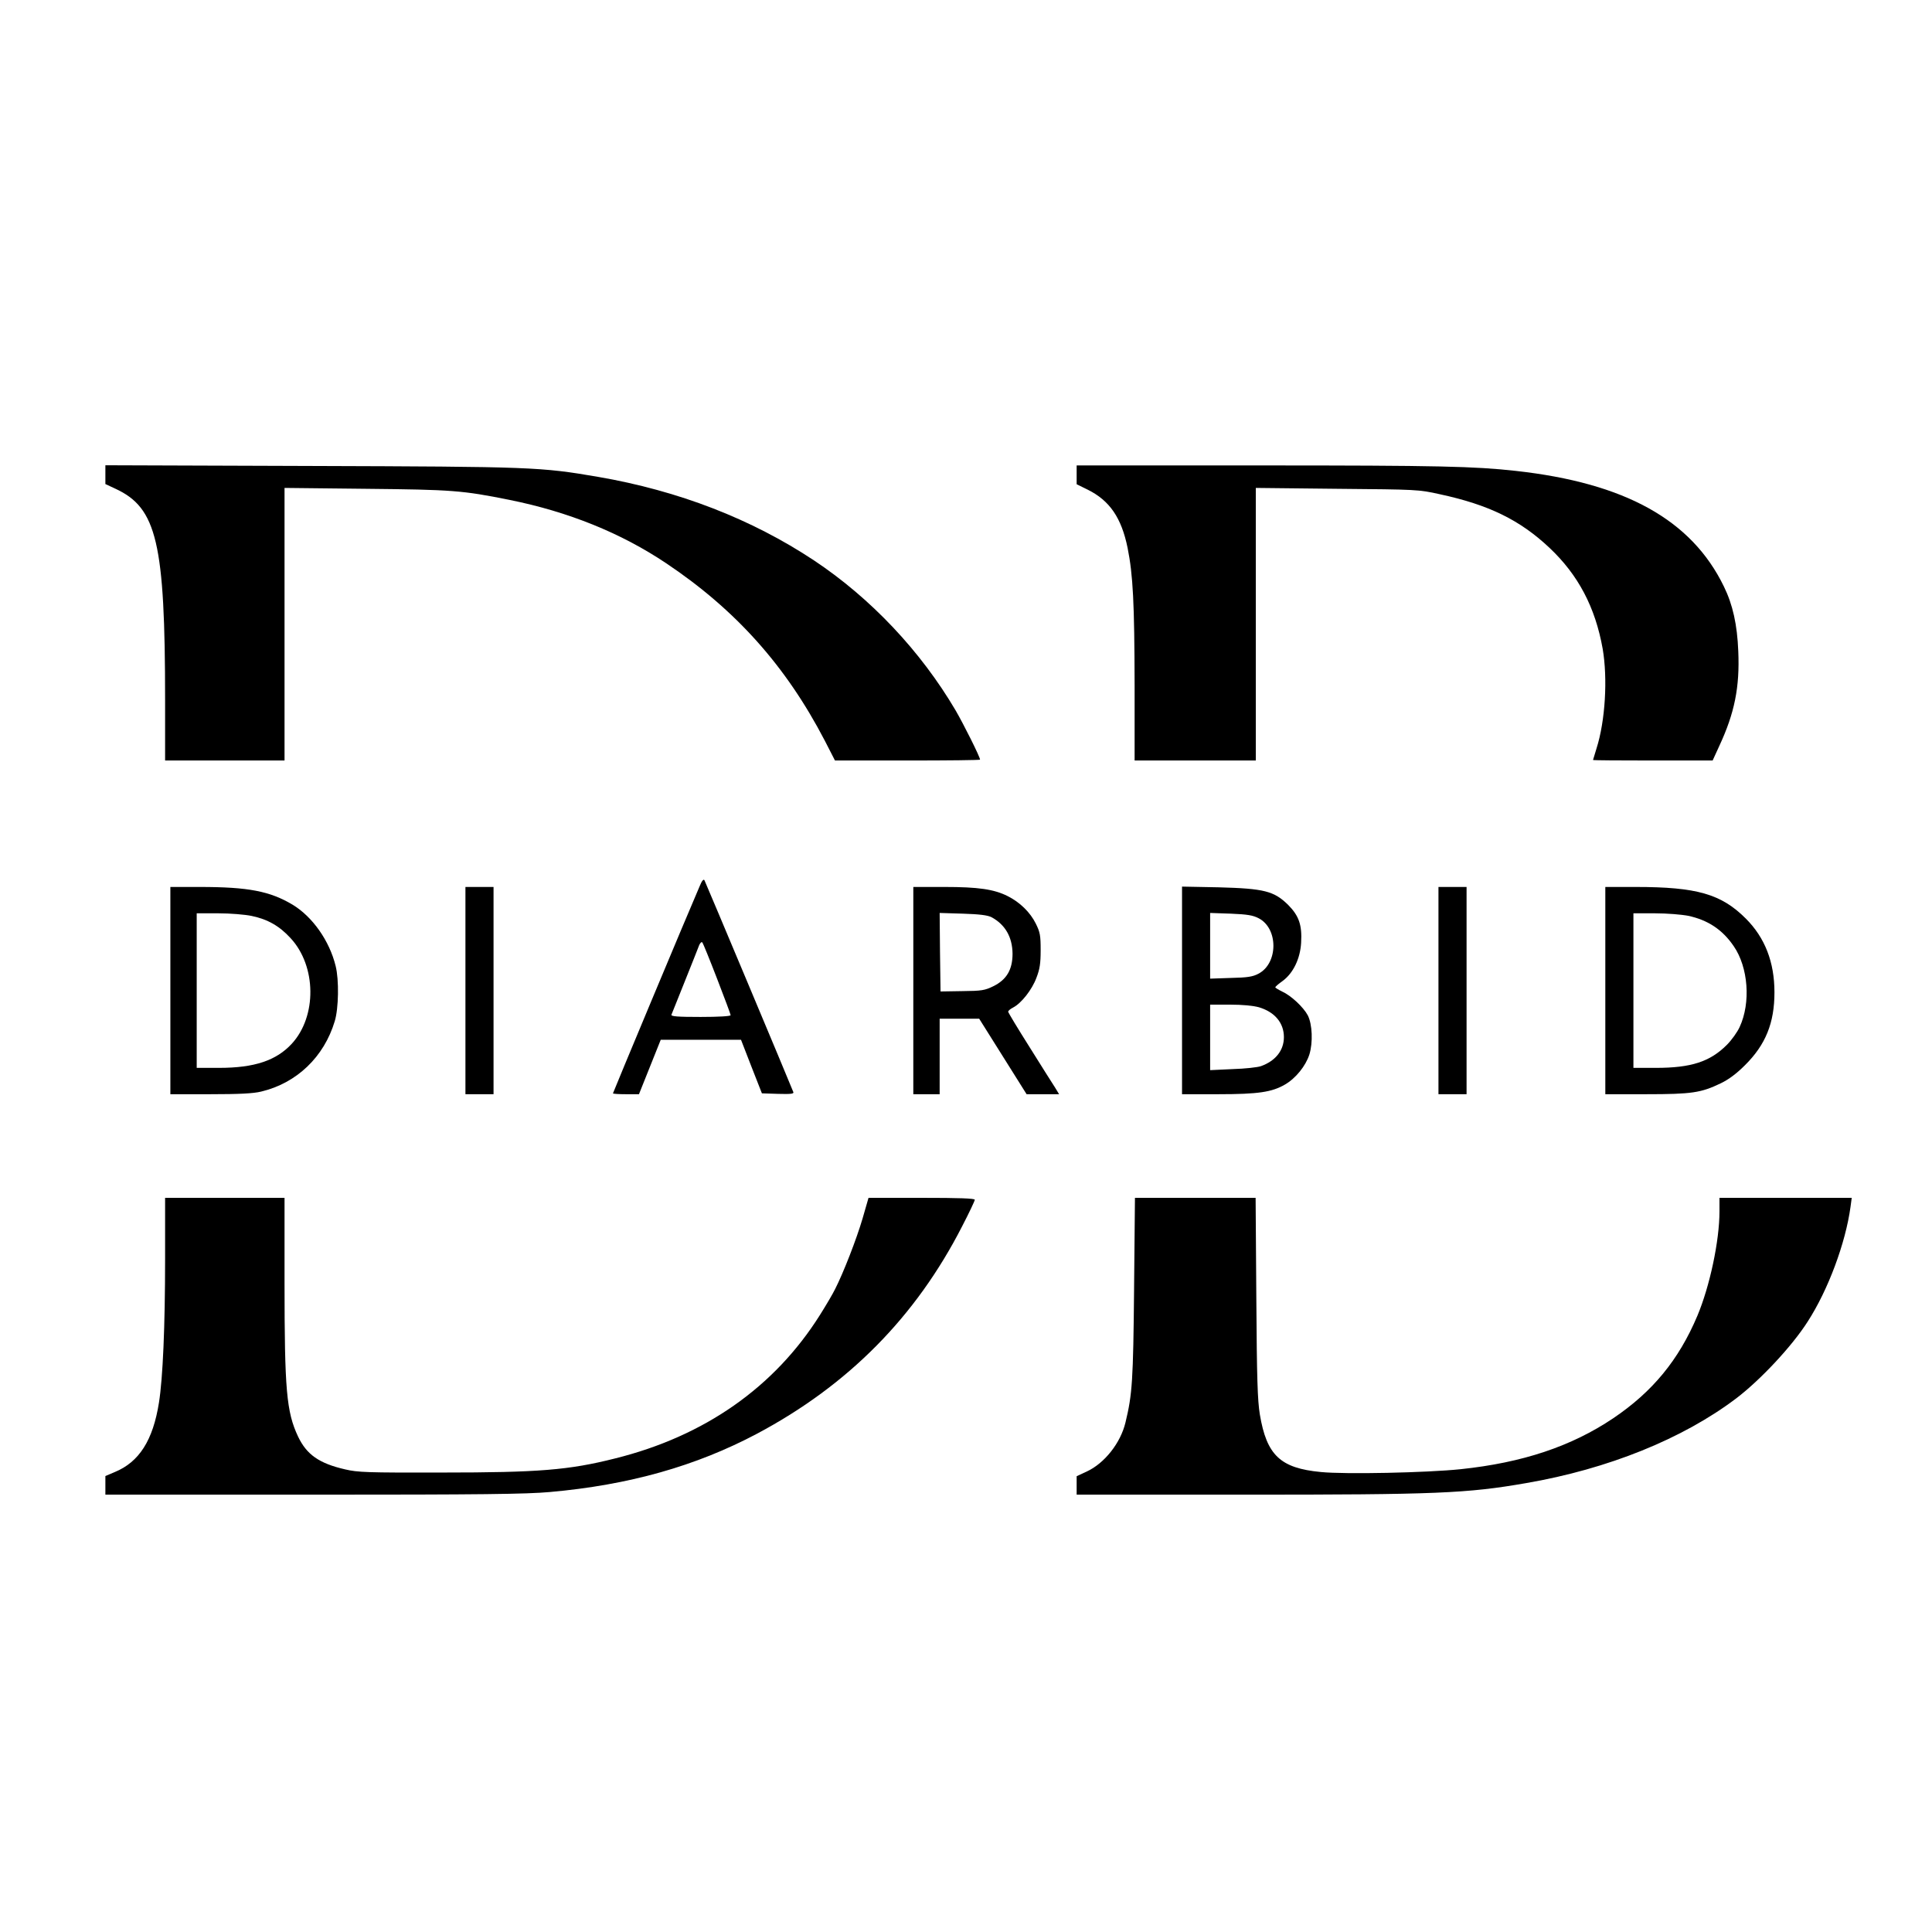 <?xml version="1.0" standalone="no"?>
<!DOCTYPE svg PUBLIC "-//W3C//DTD SVG 20010904//EN"
 "http://www.w3.org/TR/2001/REC-SVG-20010904/DTD/svg10.dtd">
<svg version="1.0" xmlns="http://www.w3.org/2000/svg"
 width="1100pt" height="1100pt" viewBox="0 0 1100 1100"
 preserveAspectRatio="xMidYMid meet">
<g transform="translate(0,1100) scale(0.1,-0.1)"
fill="#000000" stroke="none">
<path d="M600 8297 l0 -53 58 -27 c235 -109 282 -307 282 -1204 l0 -343 340 0
340 0 0 776 0 776 463 -5 c491 -5 549 -9 817 -63 334 -67 635 -188 893 -361
396 -265 682 -585 903 -1010 l58 -113 413 0 c227 0 413 2 413 5 0 15 -93 201
-139 280 -199 338 -483 639 -806 854 -356 236 -771 397 -1230 476 -327 56
-373 58 -1637 62 l-1168 4 0 -54z"/>
<path d="M6130 8296 l0 -53 63 -31 c125 -62 192 -160 227 -331 31 -155 39
-312 40 -783 l0 -428 345 0 345 0 0 776 0 776 463 -5 c456 -4 464 -4 585 -31
279 -60 456 -147 623 -304 165 -155 262 -340 304 -576 29 -169 15 -410 -35
-567 -11 -35 -20 -65 -20 -66 0 -2 153 -3 341 -3 l340 0 38 83 c87 187 117
335 108 540 -6 150 -31 264 -82 368 -184 379 -562 589 -1185 658 -234 26 -442
31 -1442 31 l-1058 0 0 -54z"/>
<path d="M3983 5953 c-72 -166 -493 -1174 -493 -1178 0 -3 33 -5 74 -5 l74 0
62 155 62 155 228 0 229 0 59 -152 60 -153 92 -3 c72 -2 91 0 87 10 -15 40
-500 1195 -506 1206 -5 9 -15 -2 -28 -35z m100 -526 c42 -109 77 -202 77 -207
0 -6 -69 -10 -171 -10 -133 0 -170 3 -166 13 3 6 37 93 77 192 40 99 76 191
81 204 6 13 13 20 18 15 4 -5 42 -98 84 -207z"/>
<path d="M970 5360 l0 -590 228 0 c164 0 244 4 289 15 202 48 358 197 419 401
22 72 25 235 5 314 -35 143 -131 280 -245 349 -129 77 -252 101 -528 101
l-168 0 0 -590z m463 425 c91 -19 158 -57 222 -127 147 -159 150 -445 6 -601
-88 -95 -212 -137 -413 -137 l-128 0 0 440 0 440 123 0 c67 0 152 -7 190 -15z"/>
<path d="M2650 5360 l0 -590 80 0 80 0 0 590 0 590 -80 0 -80 0 0 -590z"/>
<path d="M5200 5360 l0 -590 75 0 75 0 0 215 0 215 113 0 112 0 135 -215 135
-215 93 0 92 0 -23 38 c-13 20 -79 124 -145 230 -67 106 -122 197 -122 202 0
5 13 16 29 24 46 24 107 101 132 169 19 49 24 81 24 157 0 84 -3 102 -28 152
-31 63 -90 121 -160 156 -78 39 -167 52 -359 52 l-178 0 0 -590z m445 418 c78
-42 119 -113 120 -208 0 -91 -34 -148 -109 -185 -49 -24 -67 -27 -178 -28
l-123 -2 -3 224 -2 223 132 -4 c96 -3 141 -9 163 -20z"/>
<path d="M6730 5361 l0 -591 208 0 c226 0 304 12 378 55 62 36 118 106 139
171 21 68 17 172 -9 223 -25 47 -96 113 -145 135 -22 11 -41 22 -40 25 0 3 19
20 42 36 60 44 100 127 105 217 6 101 -12 153 -73 215 -81 80 -137 94 -397
101 l-208 4 0 -591z m436 411 c113 -58 112 -257 -1 -316 -32 -17 -62 -22 -157
-24 l-118 -4 0 187 0 187 118 -4 c94 -4 125 -9 158 -26z m2 -507 c90 -27 142
-89 142 -170 0 -75 -47 -135 -130 -165 -19 -7 -92 -15 -162 -17 l-128 -6 0
187 0 186 113 0 c72 0 132 -6 165 -15z"/>
<path d="M8190 5360 l0 -590 80 0 80 0 0 590 0 590 -80 0 -80 0 0 -590z"/>
<path d="M9140 5360 l0 -590 233 0 c259 0 312 8 424 62 46 22 91 56 138 103
118 117 168 241 168 415 0 172 -54 311 -163 420 -140 140 -279 180 -627 180
l-173 0 0 -590z m471 426 c113 -24 196 -79 260 -173 83 -120 98 -322 34 -460
-13 -29 -46 -75 -73 -102 -96 -96 -203 -131 -404 -131 l-128 0 0 440 0 440
123 0 c67 0 152 -7 188 -14z"/>
<path d="M940 3833 c0 -388 -13 -681 -35 -819 -34 -215 -113 -338 -251 -395
l-54 -23 0 -53 0 -53 1183 0 c962 0 1213 3 1347 15 452 40 833 148 1180 332
519 276 904 665 1168 1181 40 77 72 145 72 151 0 8 -88 11 -302 11 l-303 0
-34 -118 c-34 -116 -109 -309 -156 -401 -13 -27 -52 -93 -86 -147 -259 -412
-657 -691 -1168 -818 -262 -66 -433 -80 -986 -80 -425 -1 -478 1 -550 18 -148
34 -219 84 -268 187 -66 140 -77 265 -77 877 l0 482 -340 0 -340 0 0 -347z"/>
<path d="M6457 3663 c-5 -523 -10 -601 -49 -762 -28 -117 -119 -232 -220 -279
l-58 -27 0 -52 0 -53 958 0 c1088 0 1264 7 1602 66 465 80 891 252 1195 482
138 105 317 296 407 437 117 181 216 448 244 653 l7 52 -377 0 -376 0 0 -77
c0 -168 -55 -426 -126 -595 -106 -251 -255 -432 -479 -583 -238 -160 -516
-253 -869 -290 -192 -20 -657 -30 -796 -16 -230 22 -308 95 -347 328 -13 81
-17 198 -20 666 l-4 567 -344 0 -343 0 -5 -517z"/>
</g>
</svg>
